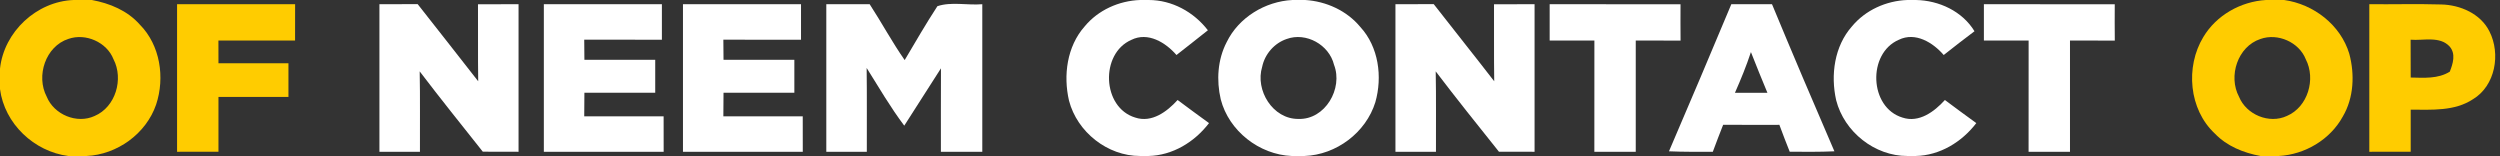 <?xml version="1.0" encoding="UTF-8" ?>
<!DOCTYPE svg PUBLIC "-//W3C//DTD SVG 1.1//EN" "http://www.w3.org/Graphics/SVG/1.1/DTD/svg11.dtd">
<svg width="593pt" height="37pt" viewBox="0 0 593 37" version="1.1" xmlns="http://www.w3.org/2000/svg">
<rect x="0" y="0" width="593" height="37" fill="#333333" stroke="none"/>
<g id="#000000ff">
</g>
<g id="#ffcc00ff">
<path fill="#ffcc00" opacity="1.00" d=" M 17.46 0.00 L 21.79 0.00 C 26.03 0.78 30.24 2.52 33.14 5.81 C 38.01 10.70 39.16 18.41 37.03 24.81 C 34.64 31.74 27.80 36.66 20.52 37.00 L 16.20 37.00 C 8.07 35.94 1.07 29.34 0.00 21.13 L 0.00 16.27 C 0.96 7.52 8.67 0.34 17.46 0.00 M 16.25 9.22 C 10.80 10.96 8.49 18.02 11.08 22.93 C 12.81 27.19 18.24 29.46 22.44 27.51 C 27.43 25.39 29.36 18.74 26.92 14.05 C 25.34 10.01 20.33 7.80 16.25 9.22 Z" />
<path fill="#ffcc00" opacity="1.00" d=" M 537.49 0.00 L 541.80 0.00 C 548.79 0.98 555.19 5.90 557.25 12.75 C 558.57 17.66 558.33 23.20 555.71 27.65 C 552.71 33.13 546.72 36.66 540.52 37.00 L 536.19 37.00 C 532.19 36.26 528.21 34.67 525.36 31.68 C 519.20 25.95 518.34 15.87 522.62 8.80 C 525.71 3.61 531.50 0.36 537.49 0.00 M 536.20 9.24 C 530.77 11.01 528.48 18.07 531.10 22.96 C 532.84 27.21 538.26 29.46 542.46 27.50 C 547.44 25.37 549.36 18.73 546.92 14.04 C 545.32 9.99 540.28 7.79 536.20 9.24 Z" />
<path fill="#ffcc00" opacity="1.00" d=" M 42.00 1.00 C 51.33 1.00 60.67 1.00 70.00 1.00 C 70.00 3.87 70.00 6.75 69.99 9.62 C 63.93 9.60 57.87 9.61 51.81 9.61 C 51.82 11.41 51.82 13.20 51.82 15.00 C 57.35 15.01 62.88 14.99 68.42 15.00 C 68.42 17.67 68.42 20.33 68.42 23.00 C 62.88 23.01 57.35 22.99 51.82 23.00 C 51.82 27.33 51.82 31.66 51.82 35.99 C 48.55 36.00 45.27 36.00 42.00 36.00 C 42.00 24.33 42.00 12.67 42.00 1.00 Z" />
<path fill="#ffcc00" opacity="1.00" d=" M 562.00 1.00 C 567.69 1.05 573.38 0.89 579.07 1.06 C 583.58 1.16 588.42 3.26 590.50 7.46 C 593.20 12.78 591.91 20.34 586.58 23.54 C 582.21 26.42 576.80 26.01 571.82 26.01 C 571.82 29.34 571.81 32.67 571.82 35.99 C 568.54 36.00 565.27 36.00 562.00 36.00 C 562.00 24.33 562.00 12.67 562.00 1.00 M 571.80 9.42 C 571.82 12.41 571.82 15.40 571.82 18.39 C 574.97 18.45 578.28 18.74 581.09 17.00 C 581.84 15.11 582.57 12.76 581.05 11.03 C 578.70 8.49 574.85 9.67 571.80 9.42 Z" />
</g>
<g id="#ffffffff">
<path fill="#ffffff" opacity="1.00" d=" M 270.43 0.00 L 272.45 0.00 C 278.00 -0.00 283.15 2.83 286.51 7.18 C 284.04 9.16 281.54 11.10 279.06 13.05 C 276.49 10.08 272.29 7.50 268.35 9.46 C 260.92 12.71 261.38 25.49 269.26 27.88 C 273.21 29.20 276.82 26.48 279.33 23.72 C 281.79 25.58 284.29 27.38 286.78 29.20 C 283.34 33.69 278.16 36.87 272.40 37.00 L 270.43 37.00 C 262.69 37.01 255.51 31.32 253.57 23.88 C 252.18 17.88 253.08 11.03 257.26 6.29 C 260.47 2.39 265.41 0.18 270.43 0.00 Z" />
<path fill="#ffffff" opacity="1.00" d=" M 306.56 0.00 L 309.60 0.00 C 314.57 0.31 319.46 2.52 322.66 6.39 C 327.02 11.12 327.95 18.22 326.23 24.25 C 323.98 31.48 316.95 36.73 309.41 37.00 L 306.38 37.00 C 298.68 36.67 291.49 31.06 289.56 23.56 C 288.51 19.06 288.81 14.13 290.97 9.99 C 293.83 4.13 300.10 0.33 306.56 0.00 M 305.19 9.25 C 302.27 10.24 300.02 12.82 299.39 15.83 C 297.67 21.40 301.91 28.29 308.01 28.21 C 314.34 28.41 318.62 20.99 316.43 15.37 C 315.28 10.62 309.80 7.56 305.19 9.25 Z" />
<path fill="#ffffff" opacity="1.00" d=" M 452.40 0.00 L 454.45 0.00 C 459.92 0.10 465.45 2.65 468.35 7.41 C 465.89 9.26 463.46 11.14 461.05 13.05 C 458.50 10.09 454.32 7.51 450.39 9.44 C 442.92 12.66 443.36 25.50 451.27 27.89 C 455.21 29.20 458.83 26.48 461.33 23.72 C 463.79 25.58 466.29 27.38 468.78 29.20 C 465.34 33.69 460.15 36.87 454.39 37.00 L 452.44 37.00 C 444.66 37.02 437.46 31.28 435.54 23.78 C 434.19 17.79 435.11 10.96 439.29 6.25 C 442.50 2.38 447.41 0.19 452.40 0.00 Z" />
<path fill="#ffffff" opacity="1.00" d=" M 90.00 1.00 C 93.02 1.00 96.05 1.01 99.07 0.98 C 103.84 7.09 108.69 13.15 113.43 19.28 C 113.34 13.19 113.42 7.10 113.38 1.01 C 116.58 1.00 119.79 1.00 123.00 1.00 C 123.00 12.67 123.00 24.33 123.00 36.00 C 120.17 36.00 117.35 36.01 114.52 35.98 C 109.50 29.65 104.44 23.36 99.55 16.93 C 99.68 23.28 99.58 29.64 99.61 36.00 C 96.41 36.00 93.20 36.00 90.00 36.00 C 90.00 24.33 90.00 12.67 90.00 1.00 Z" />
<path fill="#ffffff" opacity="1.00" d=" M 129.00 1.00 C 138.33 1.00 147.67 1.00 157.00 1.00 C 157.00 3.81 157.00 6.61 157.00 9.42 C 150.86 9.41 144.72 9.43 138.58 9.41 C 138.60 11.00 138.61 12.59 138.62 14.19 C 144.22 14.17 149.82 14.19 155.42 14.18 C 155.42 16.79 155.42 19.39 155.42 22.00 C 149.82 22.00 144.22 22.00 138.62 22.00 C 138.61 23.87 138.60 25.73 138.58 27.59 C 144.86 27.57 151.13 27.57 157.41 27.59 C 157.42 30.39 157.42 33.20 157.42 36.00 C 147.95 36.00 138.47 36.00 129.00 36.00 C 129.00 24.33 129.00 12.67 129.00 1.00 Z" />
<path fill="#ffffff" opacity="1.00" d=" M 162.00 1.00 C 171.33 1.00 180.67 1.00 190.00 1.00 C 190.00 3.81 190.00 6.61 190.00 9.42 C 183.86 9.41 177.72 9.44 171.58 9.41 C 171.60 11.00 171.61 12.59 171.62 14.19 C 177.22 14.17 182.82 14.19 188.42 14.18 C 188.42 16.78 188.42 19.39 188.42 22.00 C 182.82 22.00 177.22 22.00 171.62 22.00 C 171.61 23.86 171.60 25.73 171.58 27.59 C 177.86 27.57 184.13 27.57 190.41 27.59 C 190.42 30.39 190.42 33.20 190.42 36.00 C 180.95 36.00 171.47 36.00 162.00 36.00 C 162.00 24.33 162.00 12.67 162.00 1.00 Z" />
<path fill="#ffffff" opacity="1.00" d=" M 196.00 1.00 C 199.43 1.00 202.85 1.01 206.28 0.99 C 209.13 5.36 211.60 9.98 214.59 14.25 C 217.13 9.97 219.63 5.63 222.35 1.47 C 225.63 0.36 229.50 1.30 233.00 1.00 C 233.00 12.67 233.00 24.33 233.00 36.00 C 229.72 36.00 226.45 36.00 223.18 36.00 C 223.19 29.40 223.16 22.80 223.20 16.20 C 220.31 20.75 217.38 25.27 214.49 29.81 C 211.21 25.45 208.46 20.73 205.57 16.12 C 205.66 22.75 205.59 29.37 205.61 36.00 C 202.41 36.00 199.20 36.00 196.00 36.00 C 196.00 24.33 196.00 12.67 196.00 1.00 Z" />
<path fill="#ffffff" opacity="1.00" d=" M 331.00 1.00 C 334.02 1.00 337.05 1.00 340.08 0.98 C 344.84 7.10 349.69 13.14 354.43 19.28 C 354.34 13.19 354.41 7.10 354.38 1.01 C 357.59 1.00 360.79 1.00 364.00 1.00 C 364.00 12.67 364.00 24.33 364.00 36.00 C 361.18 36.00 358.36 36.00 355.55 35.99 C 350.50 29.67 345.44 23.36 340.55 16.93 C 340.68 23.28 340.58 29.64 340.61 36.00 C 337.40 36.00 334.20 36.00 331.00 36.00 C 331.00 24.33 331.00 12.67 331.00 1.00 Z" />
<path fill="#ffffff" opacity="1.00" d=" M 367.58 1.00 C 377.93 1.01 388.27 0.99 398.62 1.01 C 398.61 3.88 398.60 6.76 398.63 9.63 C 395.09 9.60 391.54 9.61 388.00 9.61 C 388.00 18.41 388.00 27.20 388.00 36.00 C 384.72 36.00 381.45 36.00 378.18 36.00 C 378.18 27.20 378.17 18.41 378.19 9.61 C 374.65 9.61 371.11 9.61 367.58 9.61 C 367.58 6.74 367.58 3.87 367.58 1.00 Z" />
<path fill="#ffffff" opacity="1.00" d=" M 395.88 35.89 C 400.87 24.29 405.79 12.65 410.67 1.00 C 413.89 1.00 417.10 1.00 420.32 1.00 C 425.16 12.67 430.11 24.29 435.12 35.89 C 431.59 36.05 428.05 36.01 424.52 35.99 C 423.68 33.87 422.85 31.75 422.07 29.61 C 417.62 29.61 413.17 29.63 408.73 29.60 C 407.90 31.72 407.07 33.85 406.28 36.00 C 402.81 36.01 399.34 36.04 395.88 35.89 M 415.32 12.35 C 414.24 15.64 412.93 18.84 411.53 22.01 C 414.09 22.00 416.66 22.00 419.23 22.01 C 417.87 18.81 416.61 15.57 415.32 12.35 Z" />
<path fill="#ffffff" opacity="1.00" d=" M 470.58 1.00 C 480.93 1.00 491.27 0.99 501.62 1.01 C 501.60 3.89 501.60 6.76 501.63 9.63 C 498.09 9.60 494.54 9.61 491.00 9.61 C 491.00 18.41 491.00 27.20 491.00 36.00 C 487.72 36.00 484.45 36.00 481.18 36.00 C 481.19 27.20 481.17 18.41 481.19 9.61 C 477.65 9.61 474.11 9.61 470.58 9.61 C 470.58 6.74 470.58 3.87 470.58 1.00 Z" />
</g>
</svg>
